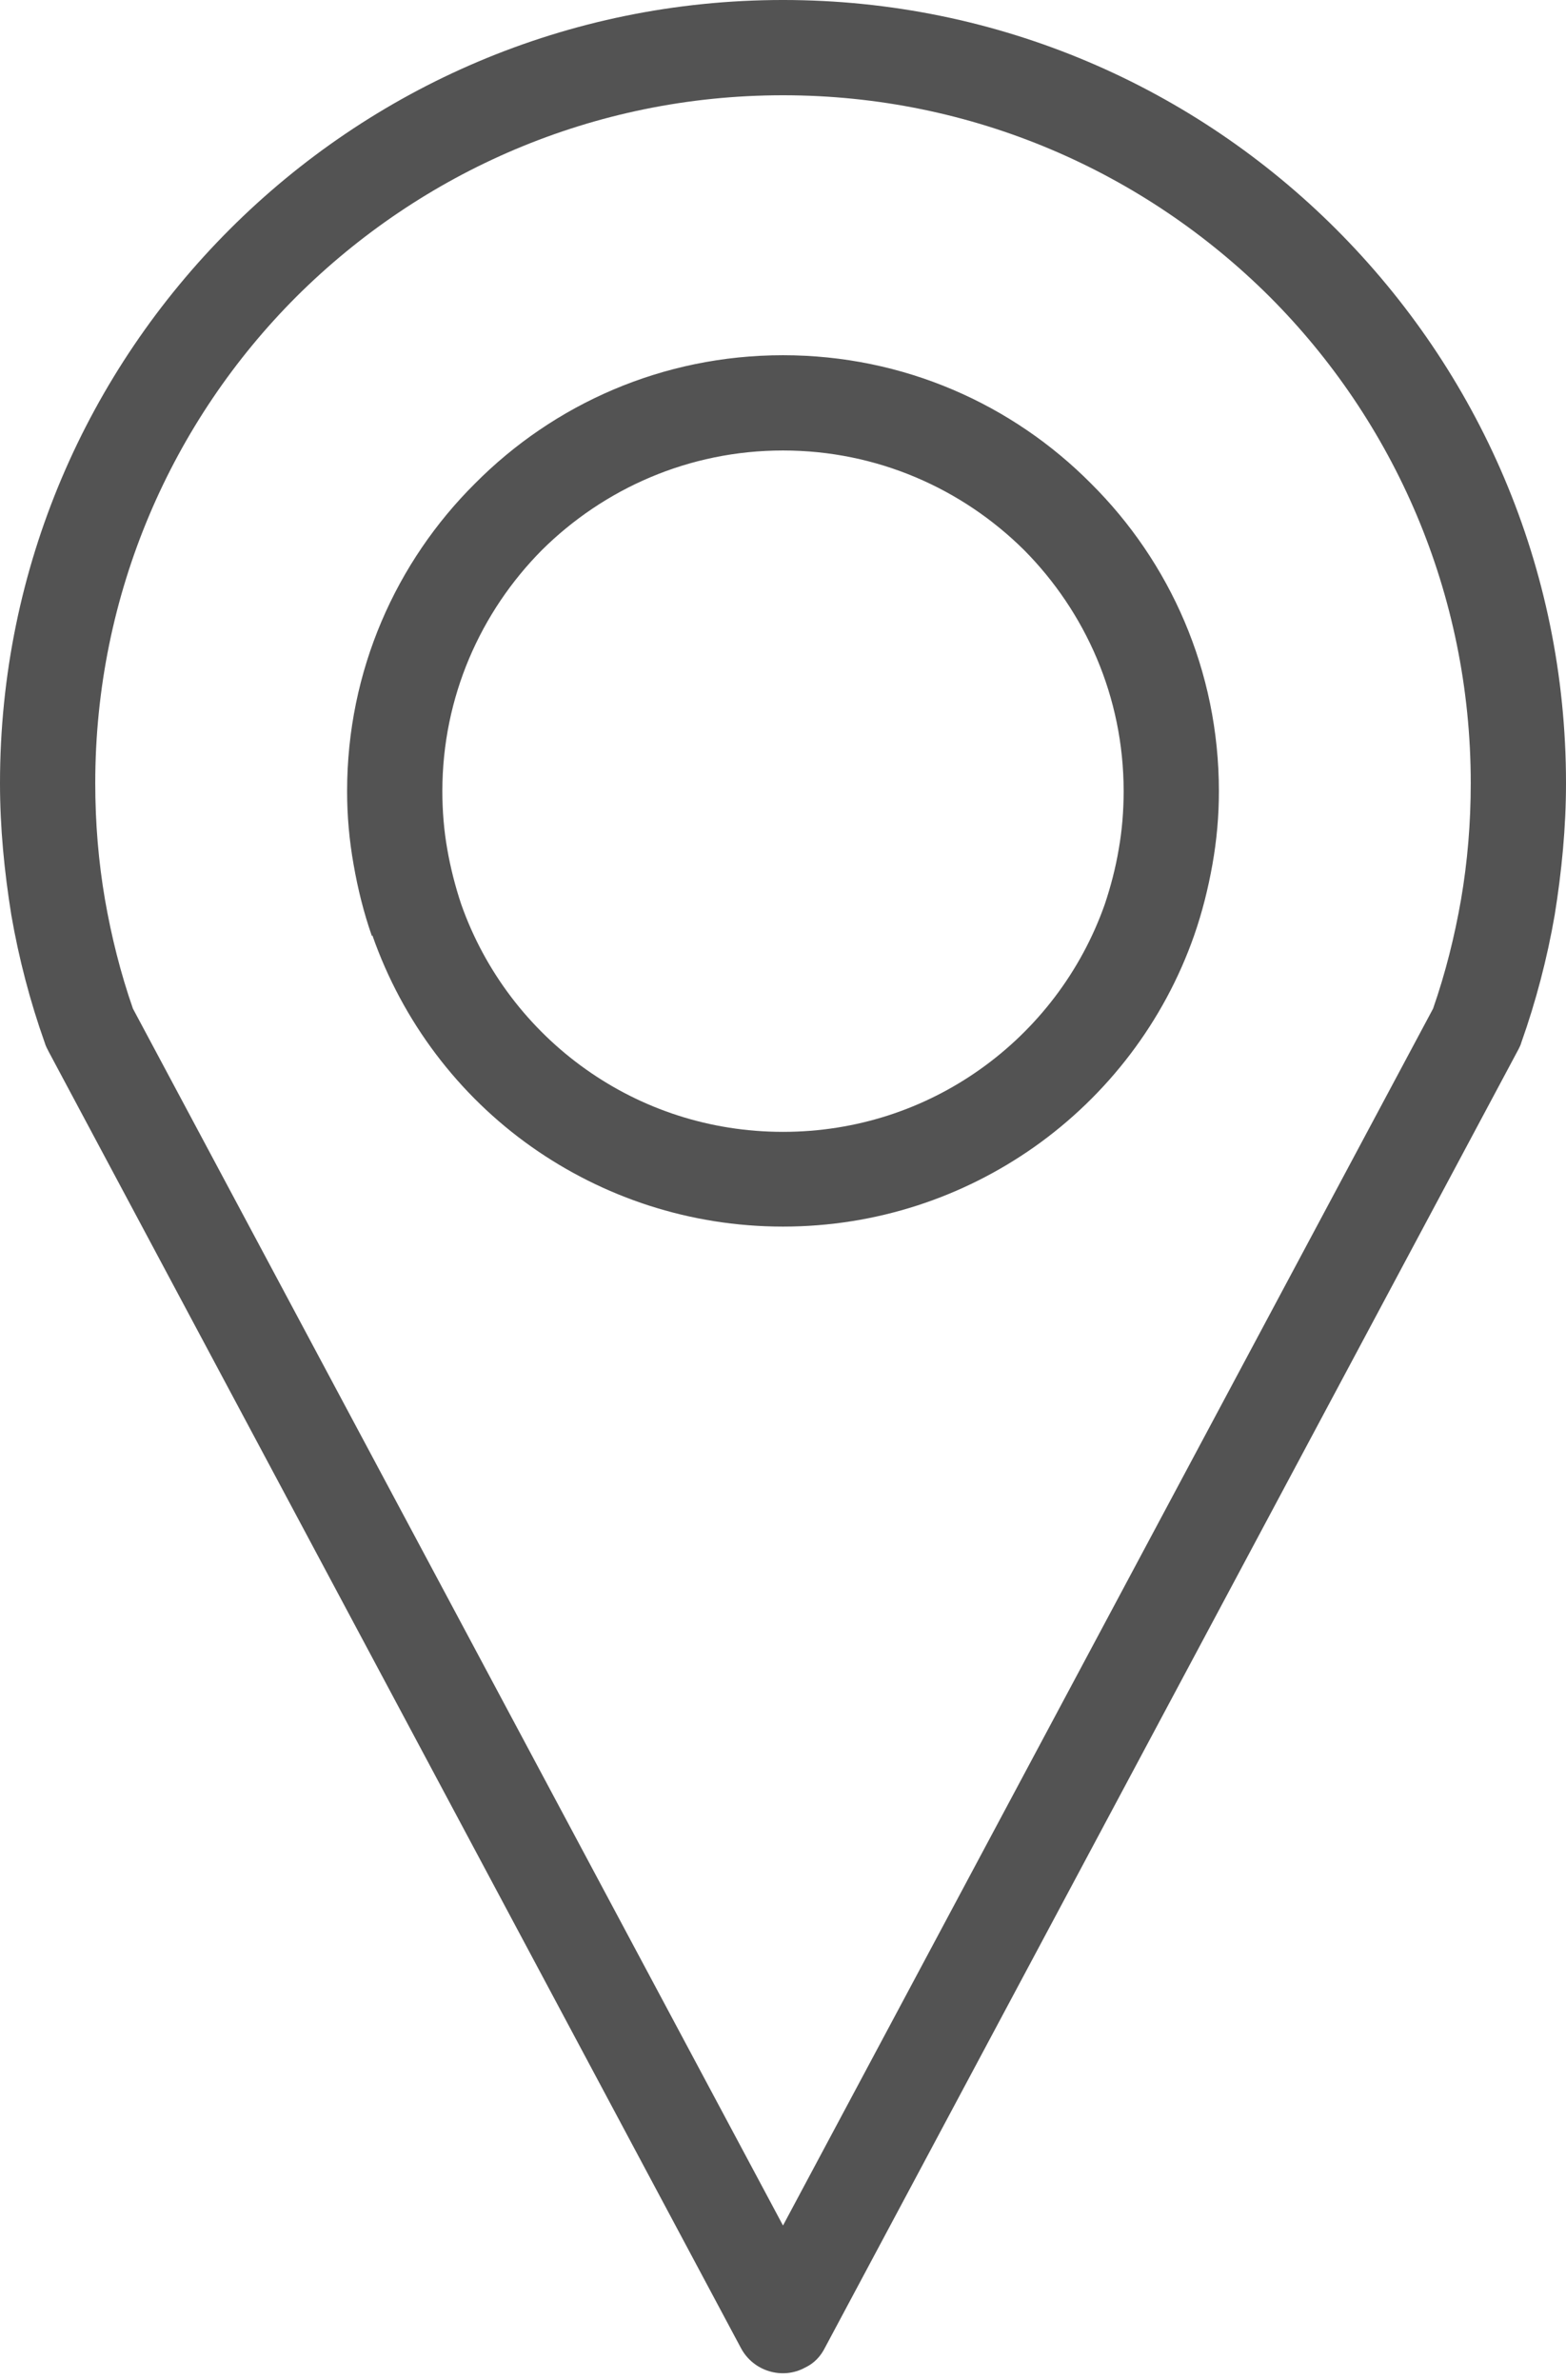 <?xml version="1.0" encoding="UTF-8" standalone="no"?><svg xmlns="http://www.w3.org/2000/svg" xmlns:xlink="http://www.w3.org/1999/xlink" clip-rule="evenodd" fill="#000000" fill-rule="evenodd" height="4422" image-rendering="optimizeQuality" preserveAspectRatio="xMidYMid meet" shape-rendering="geometricPrecision" text-rendering="geometricPrecision" version="1" viewBox="3117.0 2367.0 2910.0 4422.0" width="2910" zoomAndPan="magnify"><defs><linearGradient gradientUnits="userSpaceOnUse" id="a" x1="10043" x2="-898.9" xlink:actuate="onLoad" xlink:show="other" xlink:type="simple" y1="6303" y2="2841"><stop offset="0" stop-color="#48cfae"/><stop offset="1" stop-color="#4fc0e8"/></linearGradient></defs><g id="change1_1"><path d="m4572 6502l1208-2261c23-66 40-134 52-203 12-70 18-142 18-216 0-353-143-673-374-904-232-231-551-374-904-374s-672 143-904 374c-231 231-374 551-374 904 0 74 6 146 18 216 12 69 29 137 52 203l1208 2261zm0-3475c224 0 426 91 572 238 147 146 238 348 238 572 0 46-4 91-12 136s-19 89-34 132c-56 160-161 297-297 393-132 93-293 148-467 148s-335-55-467-148c-136-96-240-233-296-393l-1 1c-15-43-26-87-34-133-8-45-12-90-12-136 0-224 91-426 238-572 146-147 348-238 572-238zm448 362c-115-114-273-185-448-185s-333 71-448 185c-114 115-185 273-185 448 0 37 3 73 9 107 6 35 15 70 26 103 44 125 126 232 232 307 103 73 229 116 366 116s263-43 366-116c106-75 188-182 232-307 11-33 20-67 26-103 6-34 9-70 9-107 0-175-71-333-185-448zm919 927l-1289 2413c-8 16-20 29-37 37-42 23-96 7-119-36l-1286-2408c-3-6-6-11-8-18-27-76-48-156-62-237-13-81-21-162-21-245 0-402 163-765 427-1029 263-263 626-426 1028-426s765 163 1028 426c264 264 427 627 427 1029 0 83-8 164-21 245-14 81-35 161-62 237-1 4-3 8-5 12z" fill="#535353" fill-rule="nonzero"/></g></svg>